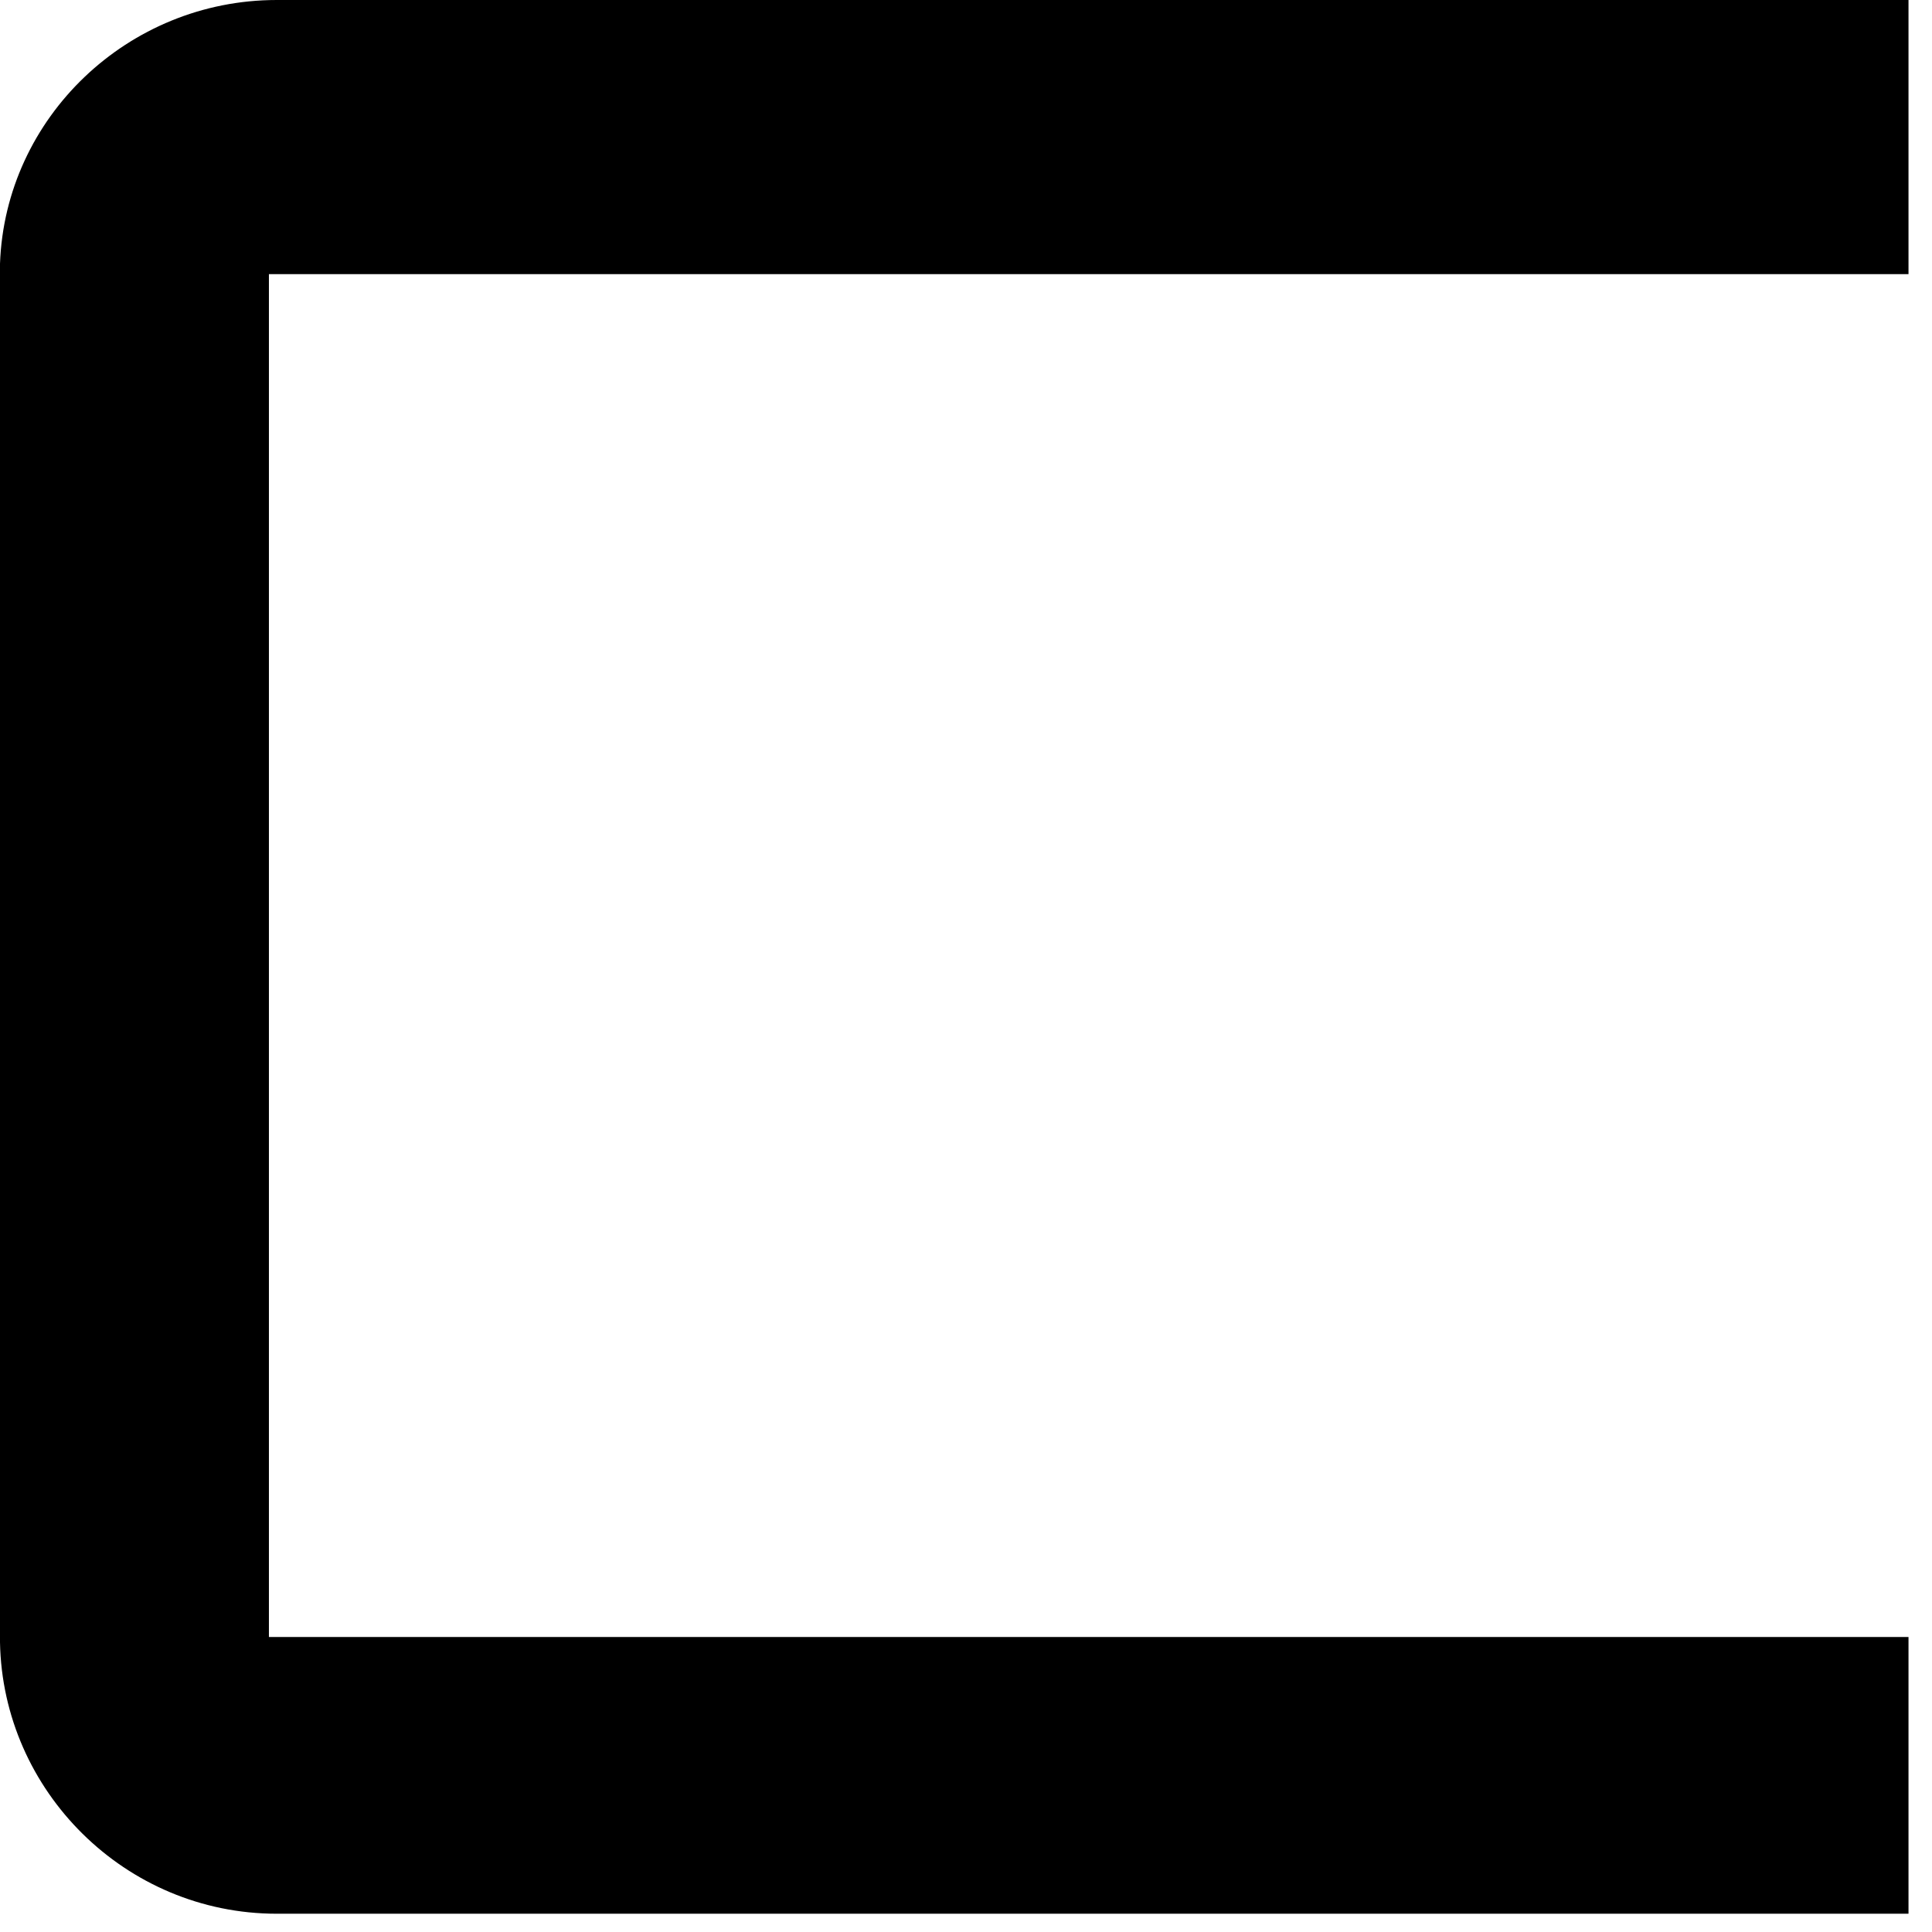 <svg width="74" height="74" viewBox="0 0 74 74" fill="none" xmlns="http://www.w3.org/2000/svg">
<path d="M73.1 62.7H10.3V10.5H73.1V0H10.6C4.9 0 0.2 4.5 0 10.1V62.9C0.1 68.6 4.8 73.3 10.6 73.3H10.7H73.1V62.7Z" fill="black"/>
</svg>
